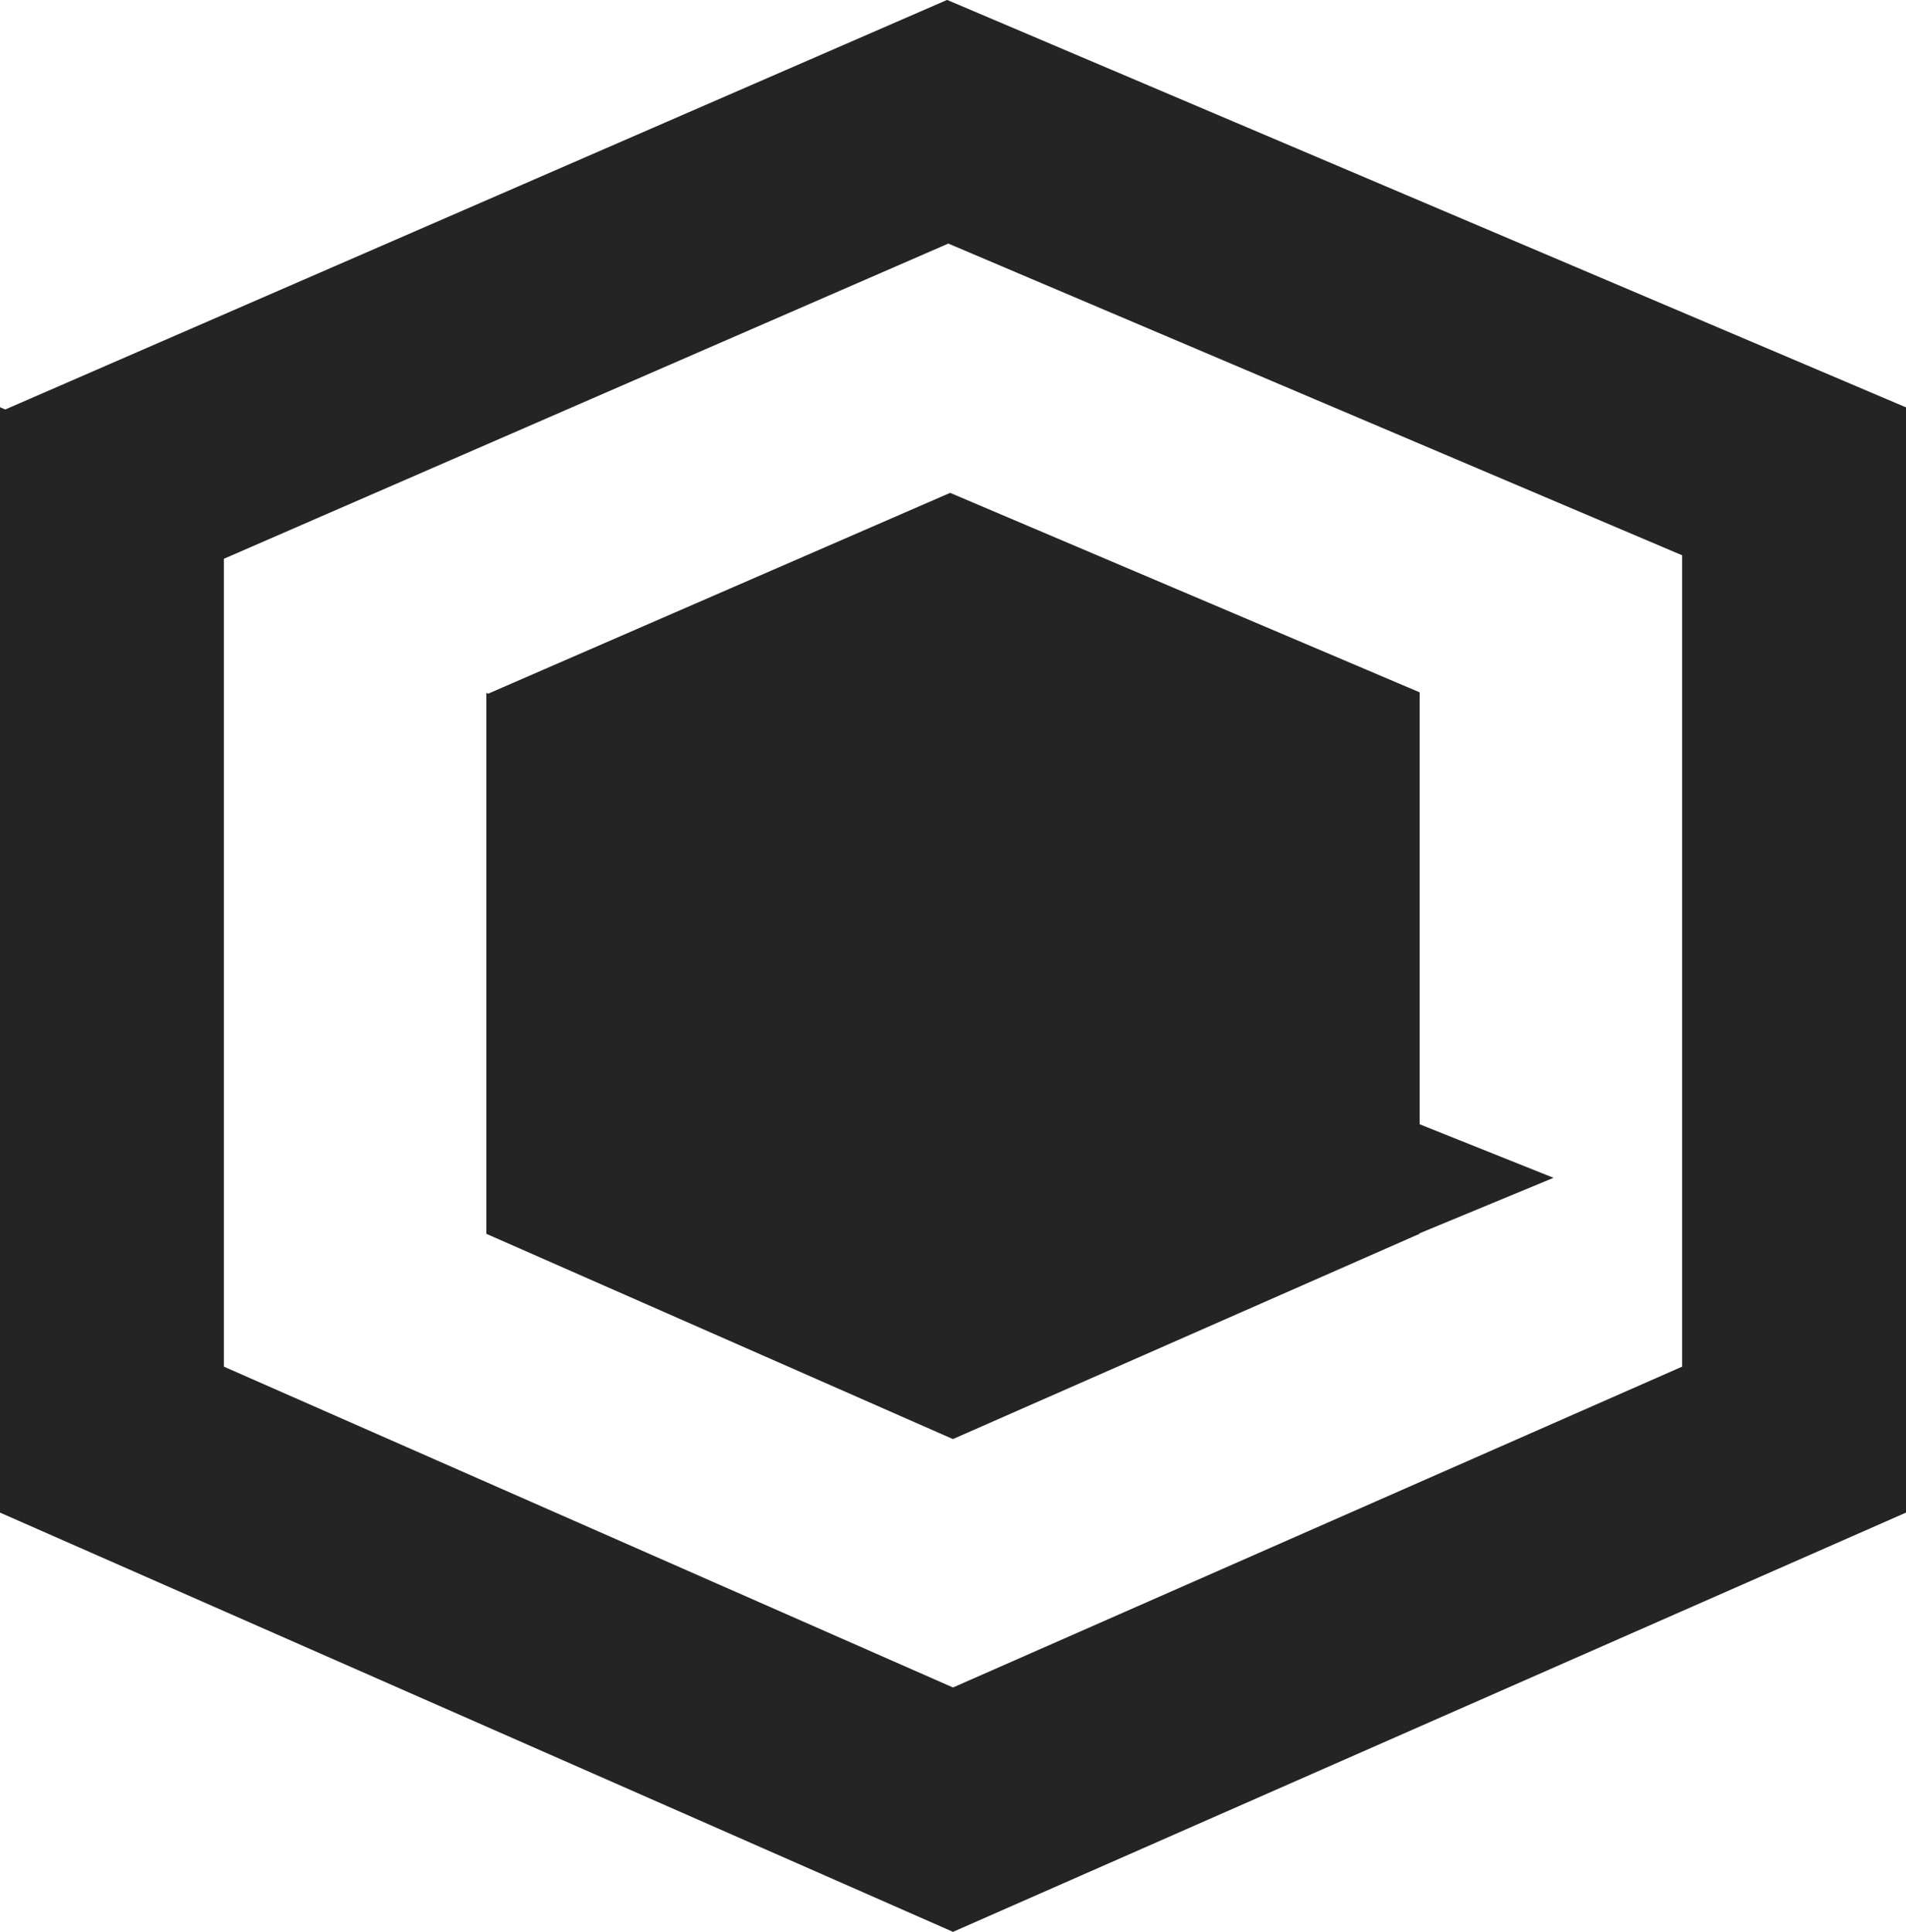 <svg xmlns="http://www.w3.org/2000/svg" width="24.032" height="24.361" viewBox="0 0 24.032 24.361">
  <g id="Logo_Netpixel" transform="translate(-796.917 -92.929)">
    <path id="Path_160" data-name="Path 160" d="M808.874,96l9.252,3.93v10.23l-9.193,4.045-9.193-4.045V99.974L808.874,96m-.013-3.073-11.878,5.165-.066-.029V112l12.016,5.286L820.949,112V98.065l-12.088-5.136Z" transform="translate(0 0)" fill="#242424"/>
    <path id="Path_161" data-name="Path 161" d="M815.921,107.187l-1.688-.675v-5.439l0-.007-5.92-2.515-5.825,2.532-.023-.01v.02h0v6.8l5.883,2.588,5.883-2.588v-.006Z" transform="translate(0.584 0.592)" fill="#242424"/>
  </g>
</svg>
